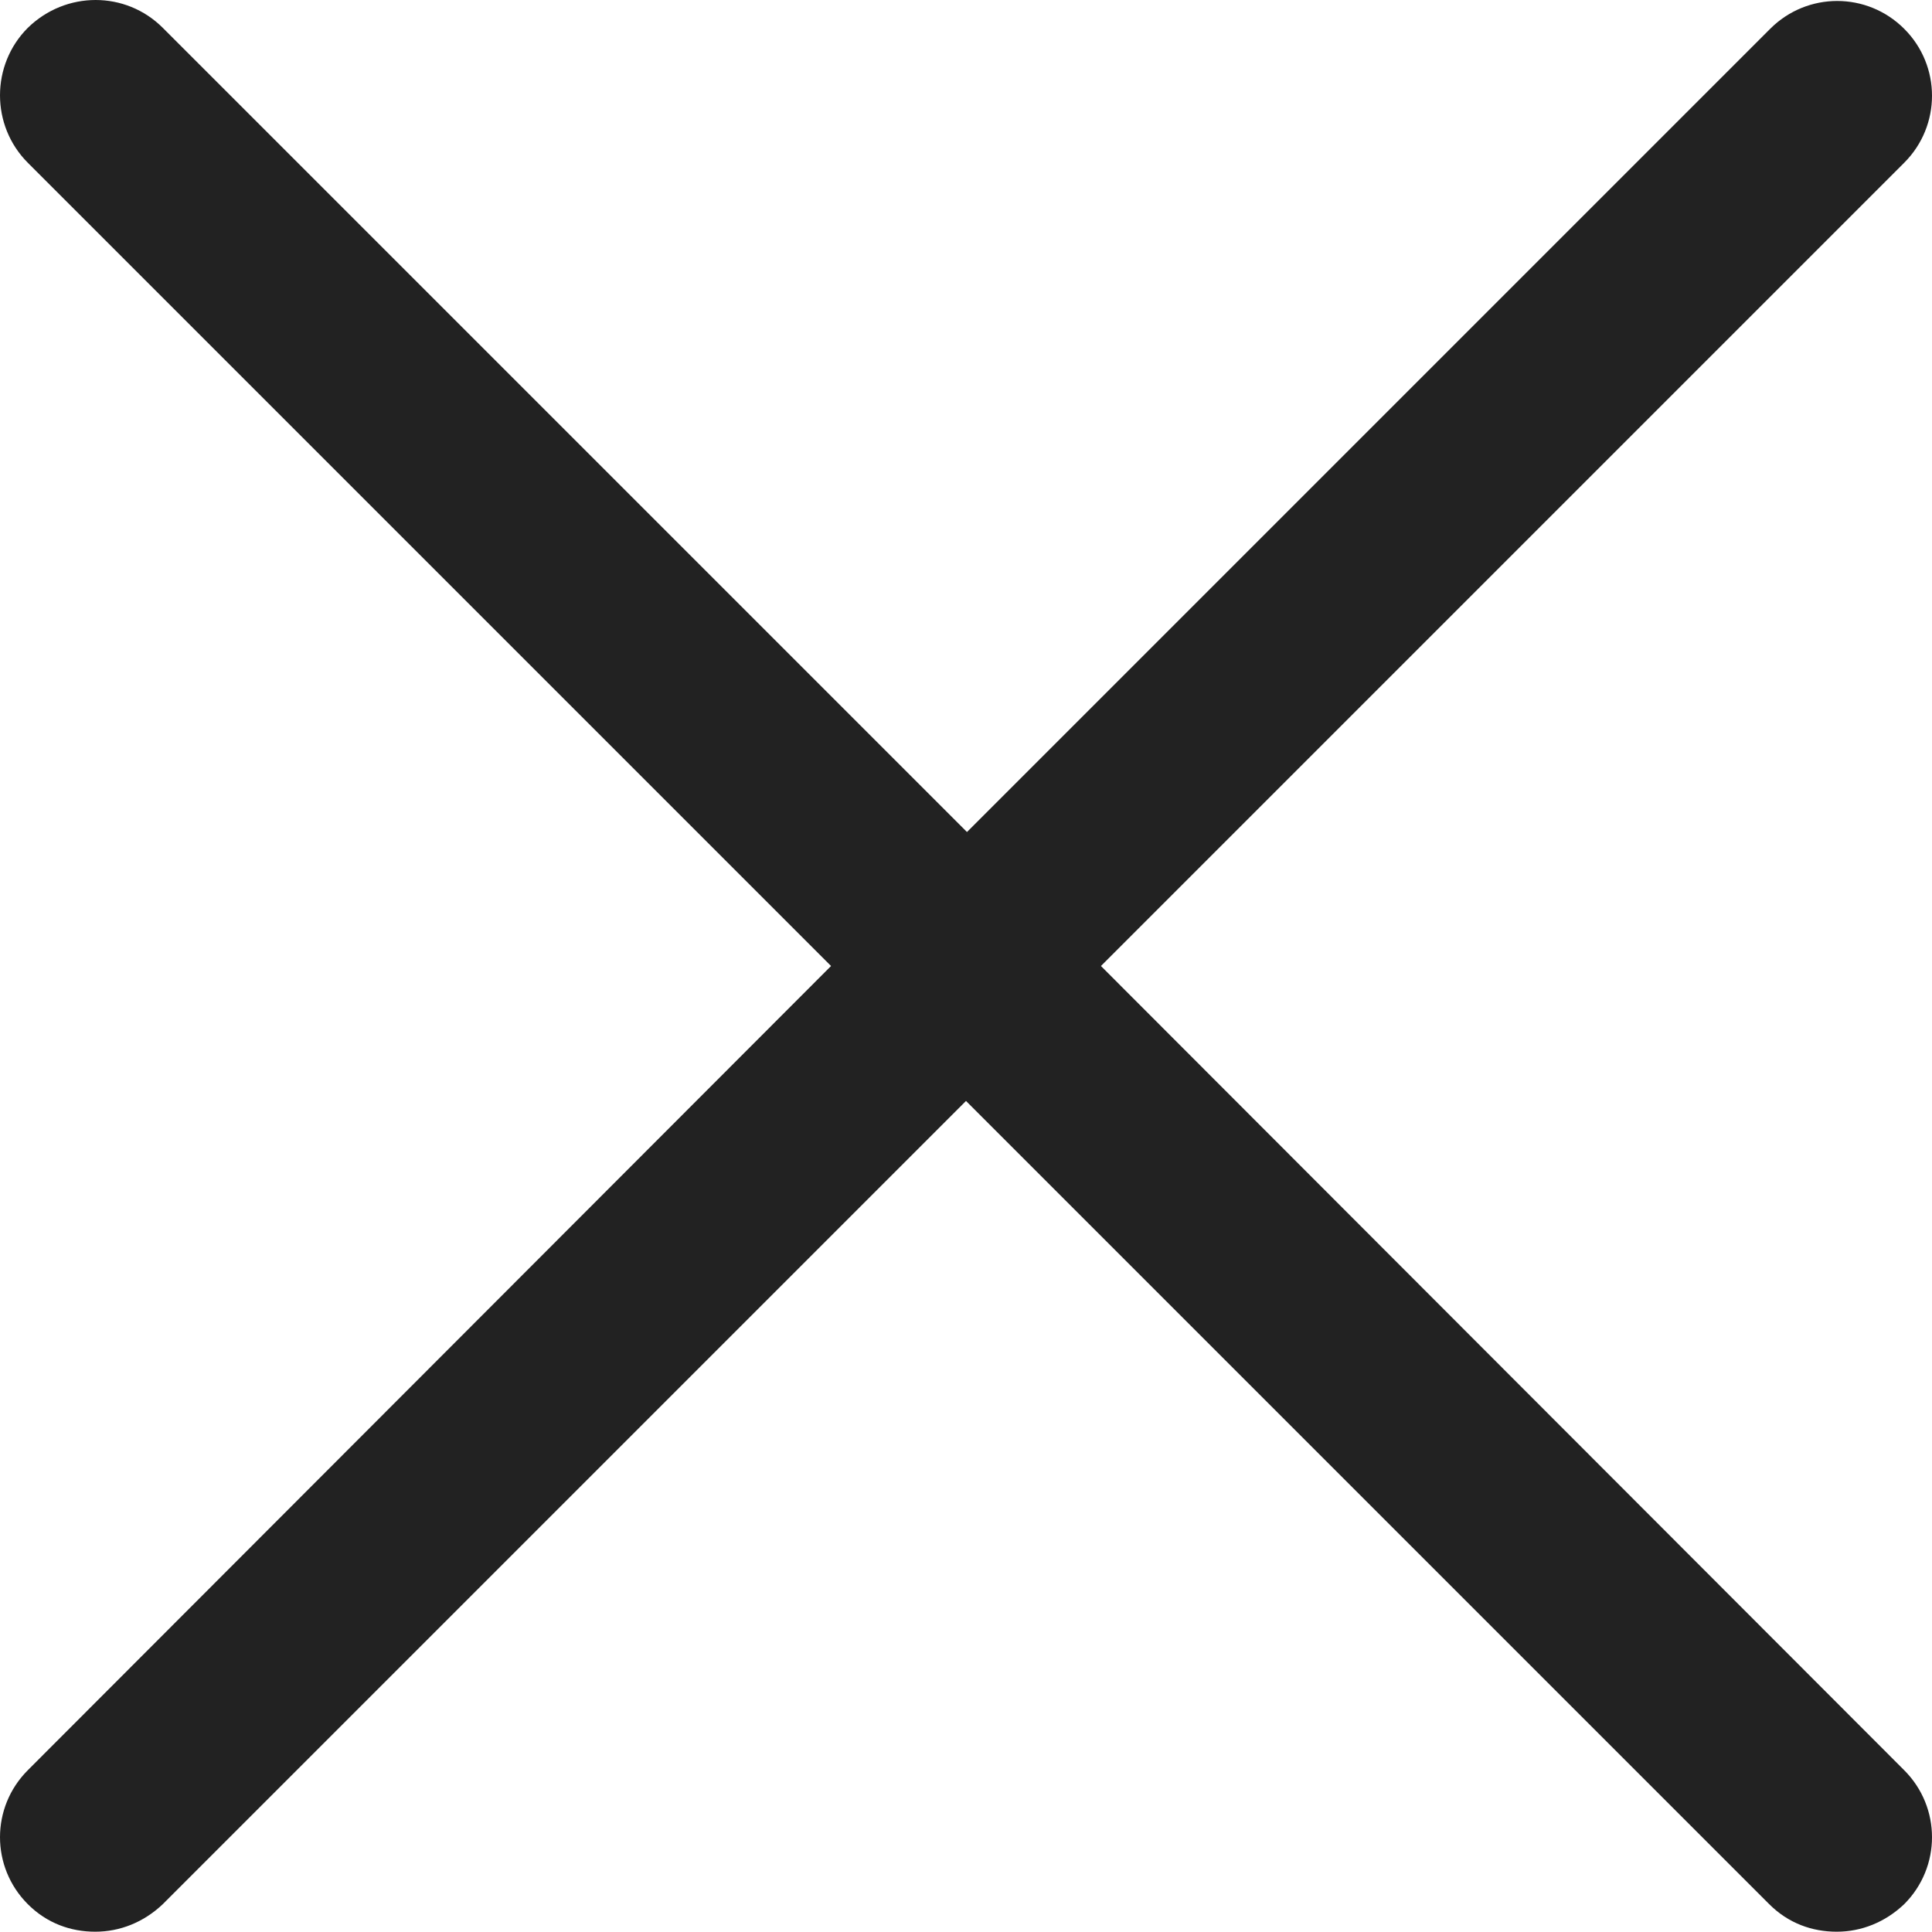 <svg width="20" height="20" viewBox="0 0 20 20" fill="none" xmlns="http://www.w3.org/2000/svg">
<path d="M11.397 10L19.712 1.685C20.096 1.301 20.096 0.681 19.712 0.298C19.328 -0.086 18.709 -0.086 18.325 0.298L10.01 8.613L1.685 0.288C1.301 -0.096 0.681 -0.096 0.288 0.288C-0.096 0.672 -0.096 1.301 0.288 1.685L8.603 10L0.288 18.325C-0.096 18.709 -0.096 19.328 0.288 19.712C0.485 19.909 0.731 19.997 0.986 19.997C1.242 19.997 1.488 19.899 1.685 19.712L10 11.397L18.315 19.712C18.512 19.909 18.758 19.997 19.014 19.997C19.269 19.997 19.515 19.899 19.712 19.712C20.096 19.328 20.096 18.709 19.712 18.325L11.397 10Z" fill="#222222"/>
</svg>

